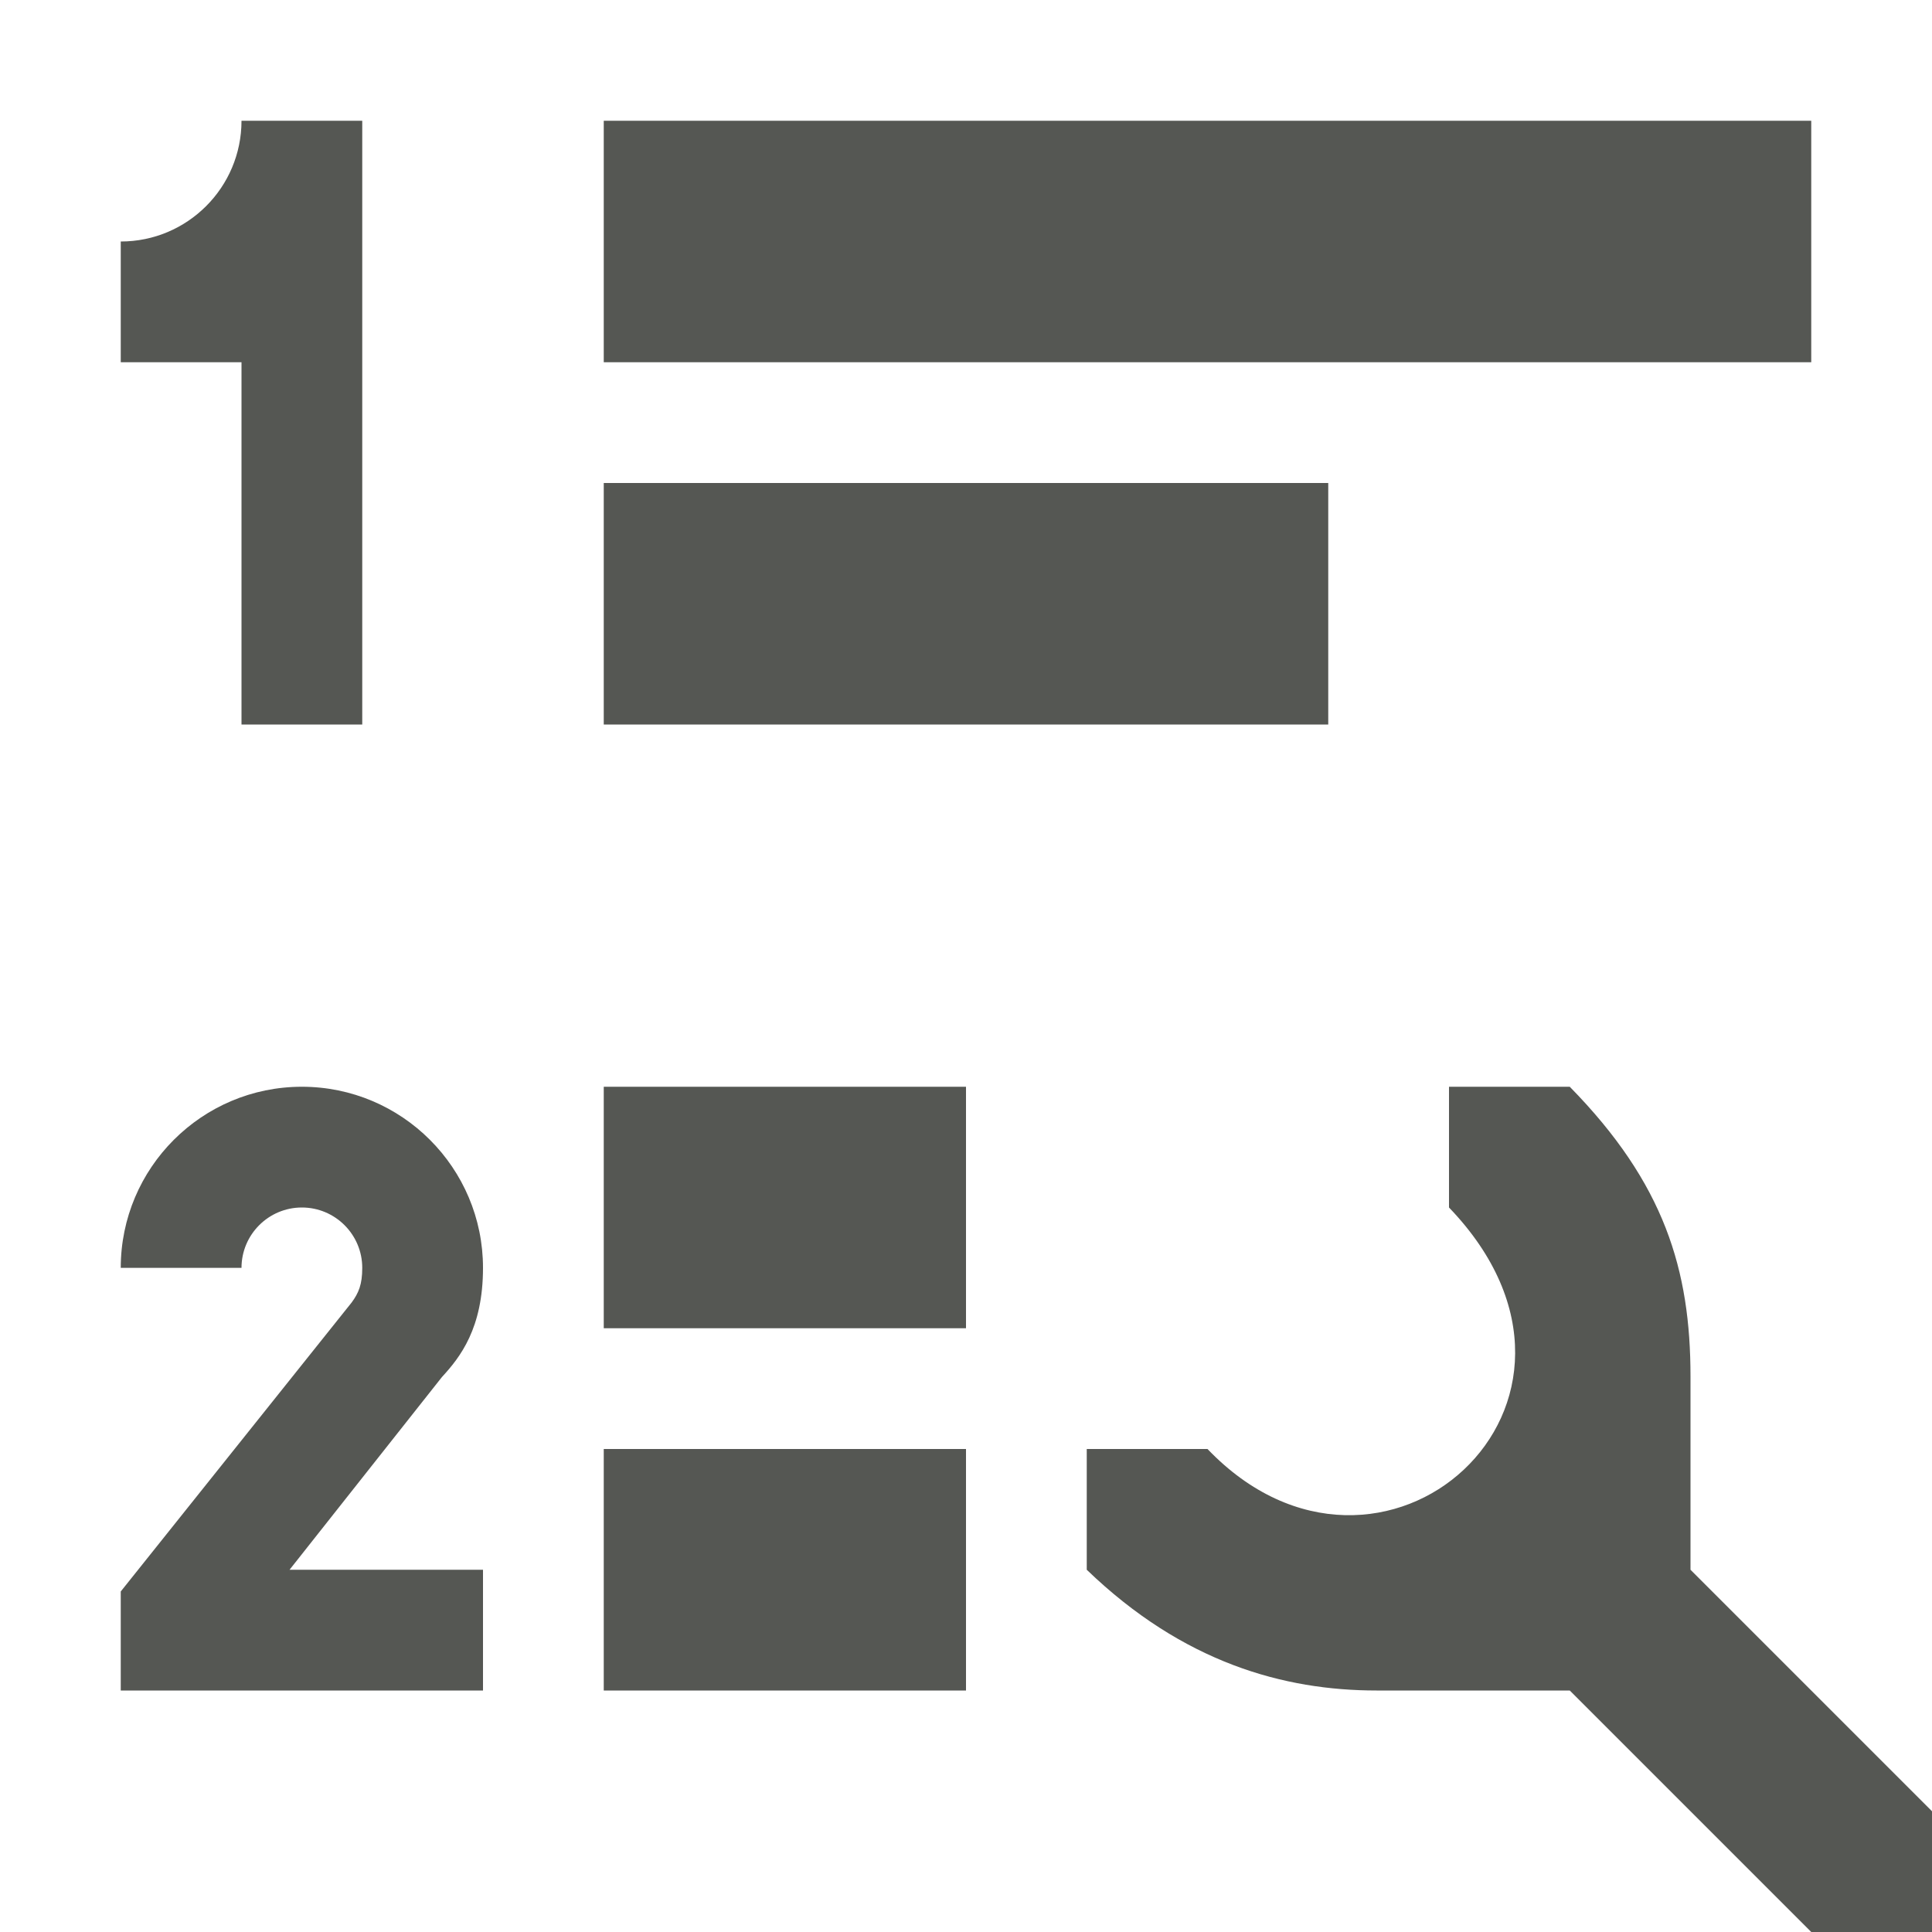 <svg xmlns="http://www.w3.org/2000/svg" viewBox="0 0 16 16">
  <path
     style="fill:#555753"
     d="M 2,1 C 2,1.552 1.552,2 1,2 V 3 H 2 V 6 H 3 V 1 Z M 5,1 V 3 H 15 V 1 Z m 0,3 v 2 h 6 V 4 Z M 2.5,9 C 1.672,9 1,9.672 1,10.5 H 2 C 2,10.224 2.224,10 2.5,10 2.776,10 3,10.224 3,10.5 3,10.638 2.97,10.708 2.912,10.787 L 1,13.18 V 14 H 4 V 13 H 2.398 L 3.66,11.404 C 3.811,11.24 4,11 4,10.5 4,9.672 3.328,9 2.5,9 Z M 5,9 v 2 H 8 V 9 Z m 7,0 v 1 c 1.561,1.624 -0.566,3.498 -2,2 H 9 v 1 c 0.8,0.771 1.635,1 2.4,1 H 13 l 2,2 h 1 V 15 L 14,13 V 11.4 C 14,10.518 13.785,9.8 13,9 Z m -7,3 v 2 h 3 v -2 z"
     />
</svg>
